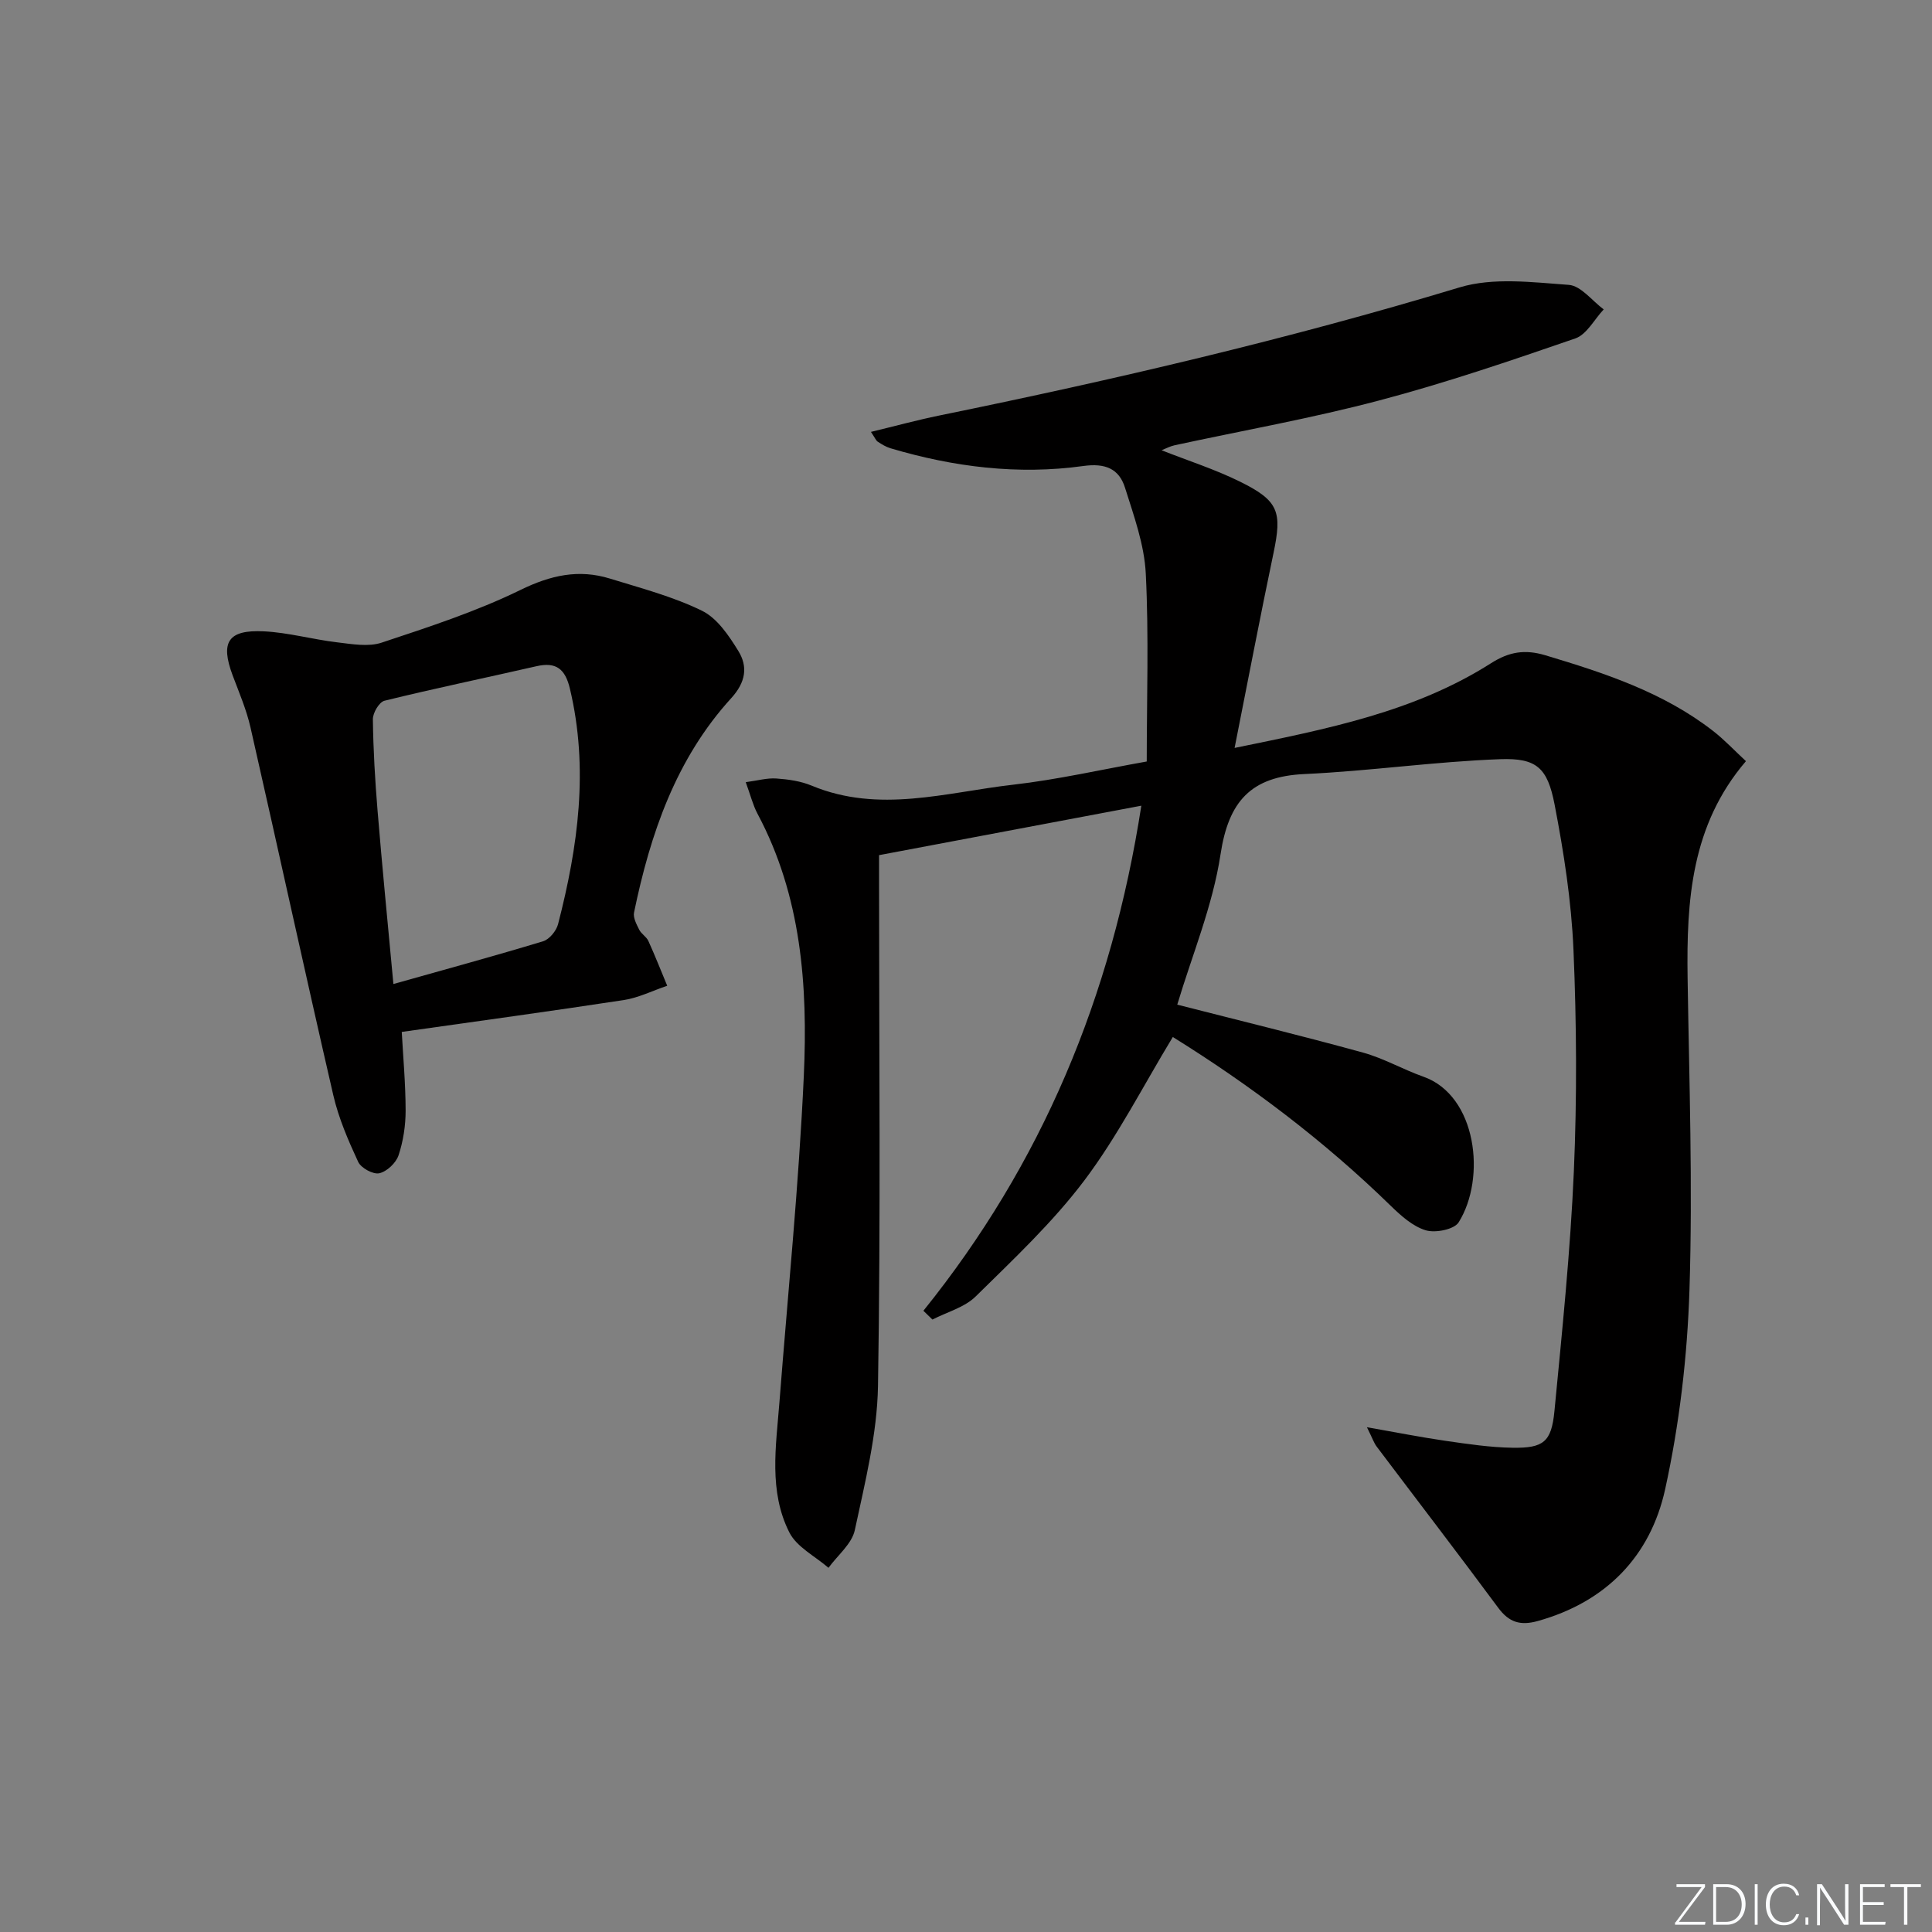 <svg enable-background="new 0 0 400 400" viewBox="0 0 400 400" xmlns="http://www.w3.org/2000/svg"><rect x="0" y="0" width="400" height="400" fill="#808080" stroke="none"/><g fill="#fafbfc"><path d="m346.9 398 5.4-7.3h-5.2v-.6h5.9v.6l-5.4 7.2h5.5l-.1.6h-6.2v-.5z"/><path d="m354.7 390.1h2.8c2.3 0 3.9 1.6 3.9 4.1s-1.6 4.3-3.9 4.3h-2.8zm.6 7.8h2c2.2 0 3.3-1.6 3.3-3.6 0-1.8-1-3.6-3.3-3.6h-2z"/><path d="m363.9 390.1v8.4h-.6v-8.4z"/><path d="m372.5 396.3c-.4 1.3-1.4 2.3-3.2 2.3-2.4 0-3.7-1.9-3.7-4.3 0-2.3 1.2-4.3 3.7-4.3 1.8 0 2.9 1 3.2 2.4h-.6c-.4-1.1-1.1-1.8-2.5-1.8-2.1 0-3 1.9-3 3.7s.9 3.7 3 3.7c1.4 0 2.1-.7 2.5-1.7z"/><path d="m373.8 398.5v-1.5h.6v1.5z"/><path d="m376.2 398.5v-8.4h1c1.3 2 4.4 6.7 4.9 7.6-.1-1.2-.1-2.4-.1-3.8v-3.8h.7v8.4h-.9c-1.2-1.9-4.4-6.8-5-7.7.1 1.1 0 2.3 0 3.9v3.9h-.6z"/><path d="m390 394.4h-4.3v3.5h4.7l-.1.6h-5.2v-8.4h5.1v.6h-4.5v3.1h4.3z"/><path d="m394.2 390.7h-2.8v-.6h6.3v.6h-2.8v7.8h-.7z"/></g><path d="m283.01 295.49c6.25 1.1 11.24 2.09 16.28 2.82 4.6.66 9.23 1.36 13.85 1.43 6.43.1 8.07-1.19 8.69-7.59 1.59-16.53 3.3-33.07 4.02-49.65.66-15.27.57-30.6-.08-45.87-.43-10.07-2-20.15-3.91-30.07-1.47-7.58-3.71-9.65-11.24-9.38-13.54.49-27.03 2.46-40.57 3.08-11.07.51-15.69 5.66-17.35 16.61-1.62 10.69-5.93 20.98-8.96 31.13 12.82 3.28 25.69 6.41 38.46 9.93 4.29 1.18 8.26 3.49 12.48 4.98 11.09 3.9 13.06 20.99 7.32 30.16-.93 1.48-4.81 2.25-6.81 1.65-2.69-.81-5.13-3.01-7.24-5.06-13.87-13.54-29.25-25.09-45.13-34.96-6.13 10.1-11.41 20.52-18.32 29.7-6.57 8.71-14.67 16.31-22.49 24.01-2.31 2.28-5.94 3.23-8.96 4.79-.62-.61-1.24-1.21-1.87-1.82 24.47-30.39 38.98-64.93 45.12-104.57-18.46 3.48-36.1 6.81-54.3 10.24v6.39c0 34.5.35 69-.22 103.49-.17 9.99-2.69 20-4.8 29.86-.61 2.86-3.57 5.22-5.45 7.81-2.76-2.4-6.55-4.28-8.09-7.3-4.32-8.51-2.78-17.84-2.07-26.95 1.75-22.53 4.02-45.03 5.05-67.59.85-18.66-.49-37.25-9.6-54.31-.92-1.73-1.4-3.7-2.42-6.51 2.43-.32 4.41-.9 6.35-.76 2.46.17 5.04.54 7.3 1.48 13.94 5.8 27.83 1.39 41.66-.19 9.21-1.05 18.31-3.14 27.71-4.81 0-13.07.45-26.02-.2-38.92-.3-5.99-2.47-11.95-4.3-17.77-1.24-3.94-4.1-5.12-8.63-4.49-13.52 1.88-26.86.21-39.92-3.67-.94-.28-1.81-.82-2.64-1.36-.36-.23-.54-.74-1.41-2.03 5.01-1.21 9.55-2.45 14.14-3.39 36.26-7.41 72.26-15.81 107.73-26.53 6.98-2.11 15.09-1.06 22.61-.52 2.52.18 4.83 3.3 7.23 5.08-1.94 2.06-3.51 5.19-5.88 6.01-13.46 4.64-26.97 9.25-40.72 12.87-13.93 3.68-28.16 6.2-42.25 9.25-.93.2-1.8.68-2.69 1.03 5.51 2.17 11.05 3.94 16.22 6.49 8.06 3.97 8.75 6.24 6.95 14.82-2.75 13.09-5.25 26.23-8.05 40.32 19.21-3.93 37.26-7.46 53.11-17.55 3.72-2.36 6.98-2.9 11.2-1.64 12.31 3.69 24.45 7.66 34.77 15.69 2.33 1.81 4.36 3.99 6.79 6.24-11.35 13.26-12.32 28.89-12.08 44.92.33 21.48 1.07 42.98.39 64.43-.44 13.86-2.07 27.87-5.04 41.4-3.04 13.82-12.19 23.33-26.39 27.28-3.56.99-5.92.29-8.15-2.72-8.29-11.2-16.78-22.25-25.16-33.37-.57-.73-.87-1.68-2.04-4.04z" fill="#010000"/><path d="m83.18 213.65c.27 5.04.79 10.66.8 16.28 0 3.11-.49 6.34-1.47 9.28-.53 1.57-2.42 3.36-3.99 3.7-1.27.28-3.77-1.08-4.36-2.35-2.06-4.44-4.05-9.04-5.15-13.79-5.85-25.35-11.37-50.77-17.14-76.13-.84-3.7-2.37-7.26-3.71-10.83-2.56-6.86-.98-9.46 6.45-9.1 5.09.25 10.12 1.68 15.21 2.28 3.05.36 6.44.98 9.2.06 9.73-3.23 19.57-6.43 28.74-10.91 6.24-3.05 12.05-4.35 18.52-2.35 6.44 1.99 13.06 3.72 19.06 6.66 3.14 1.53 5.56 5.14 7.51 8.3 2.03 3.28 1.56 6.48-1.46 9.8-11.45 12.56-16.75 28.08-20.12 44.38-.22 1.08.53 2.46 1.08 3.57.43.86 1.48 1.43 1.88 2.3 1.39 3.06 2.62 6.19 3.91 9.29-2.99 1.01-5.91 2.48-8.98 2.96-15.06 2.3-30.17 4.36-45.98 6.6zm-1.73-9.92c10.78-3.04 20.93-5.8 30.99-8.85 1.3-.39 2.74-2.15 3.1-3.54 4.15-16.07 6.39-32.24 2.45-48.77-.97-4.06-2.83-5.57-6.91-4.64-10.49 2.4-21.03 4.58-31.48 7.15-1.09.27-2.42 2.52-2.4 3.84.08 6.31.45 12.63.97 18.92.95 11.56 2.09 23.1 3.28 35.89z" fill="#010000"/></svg>